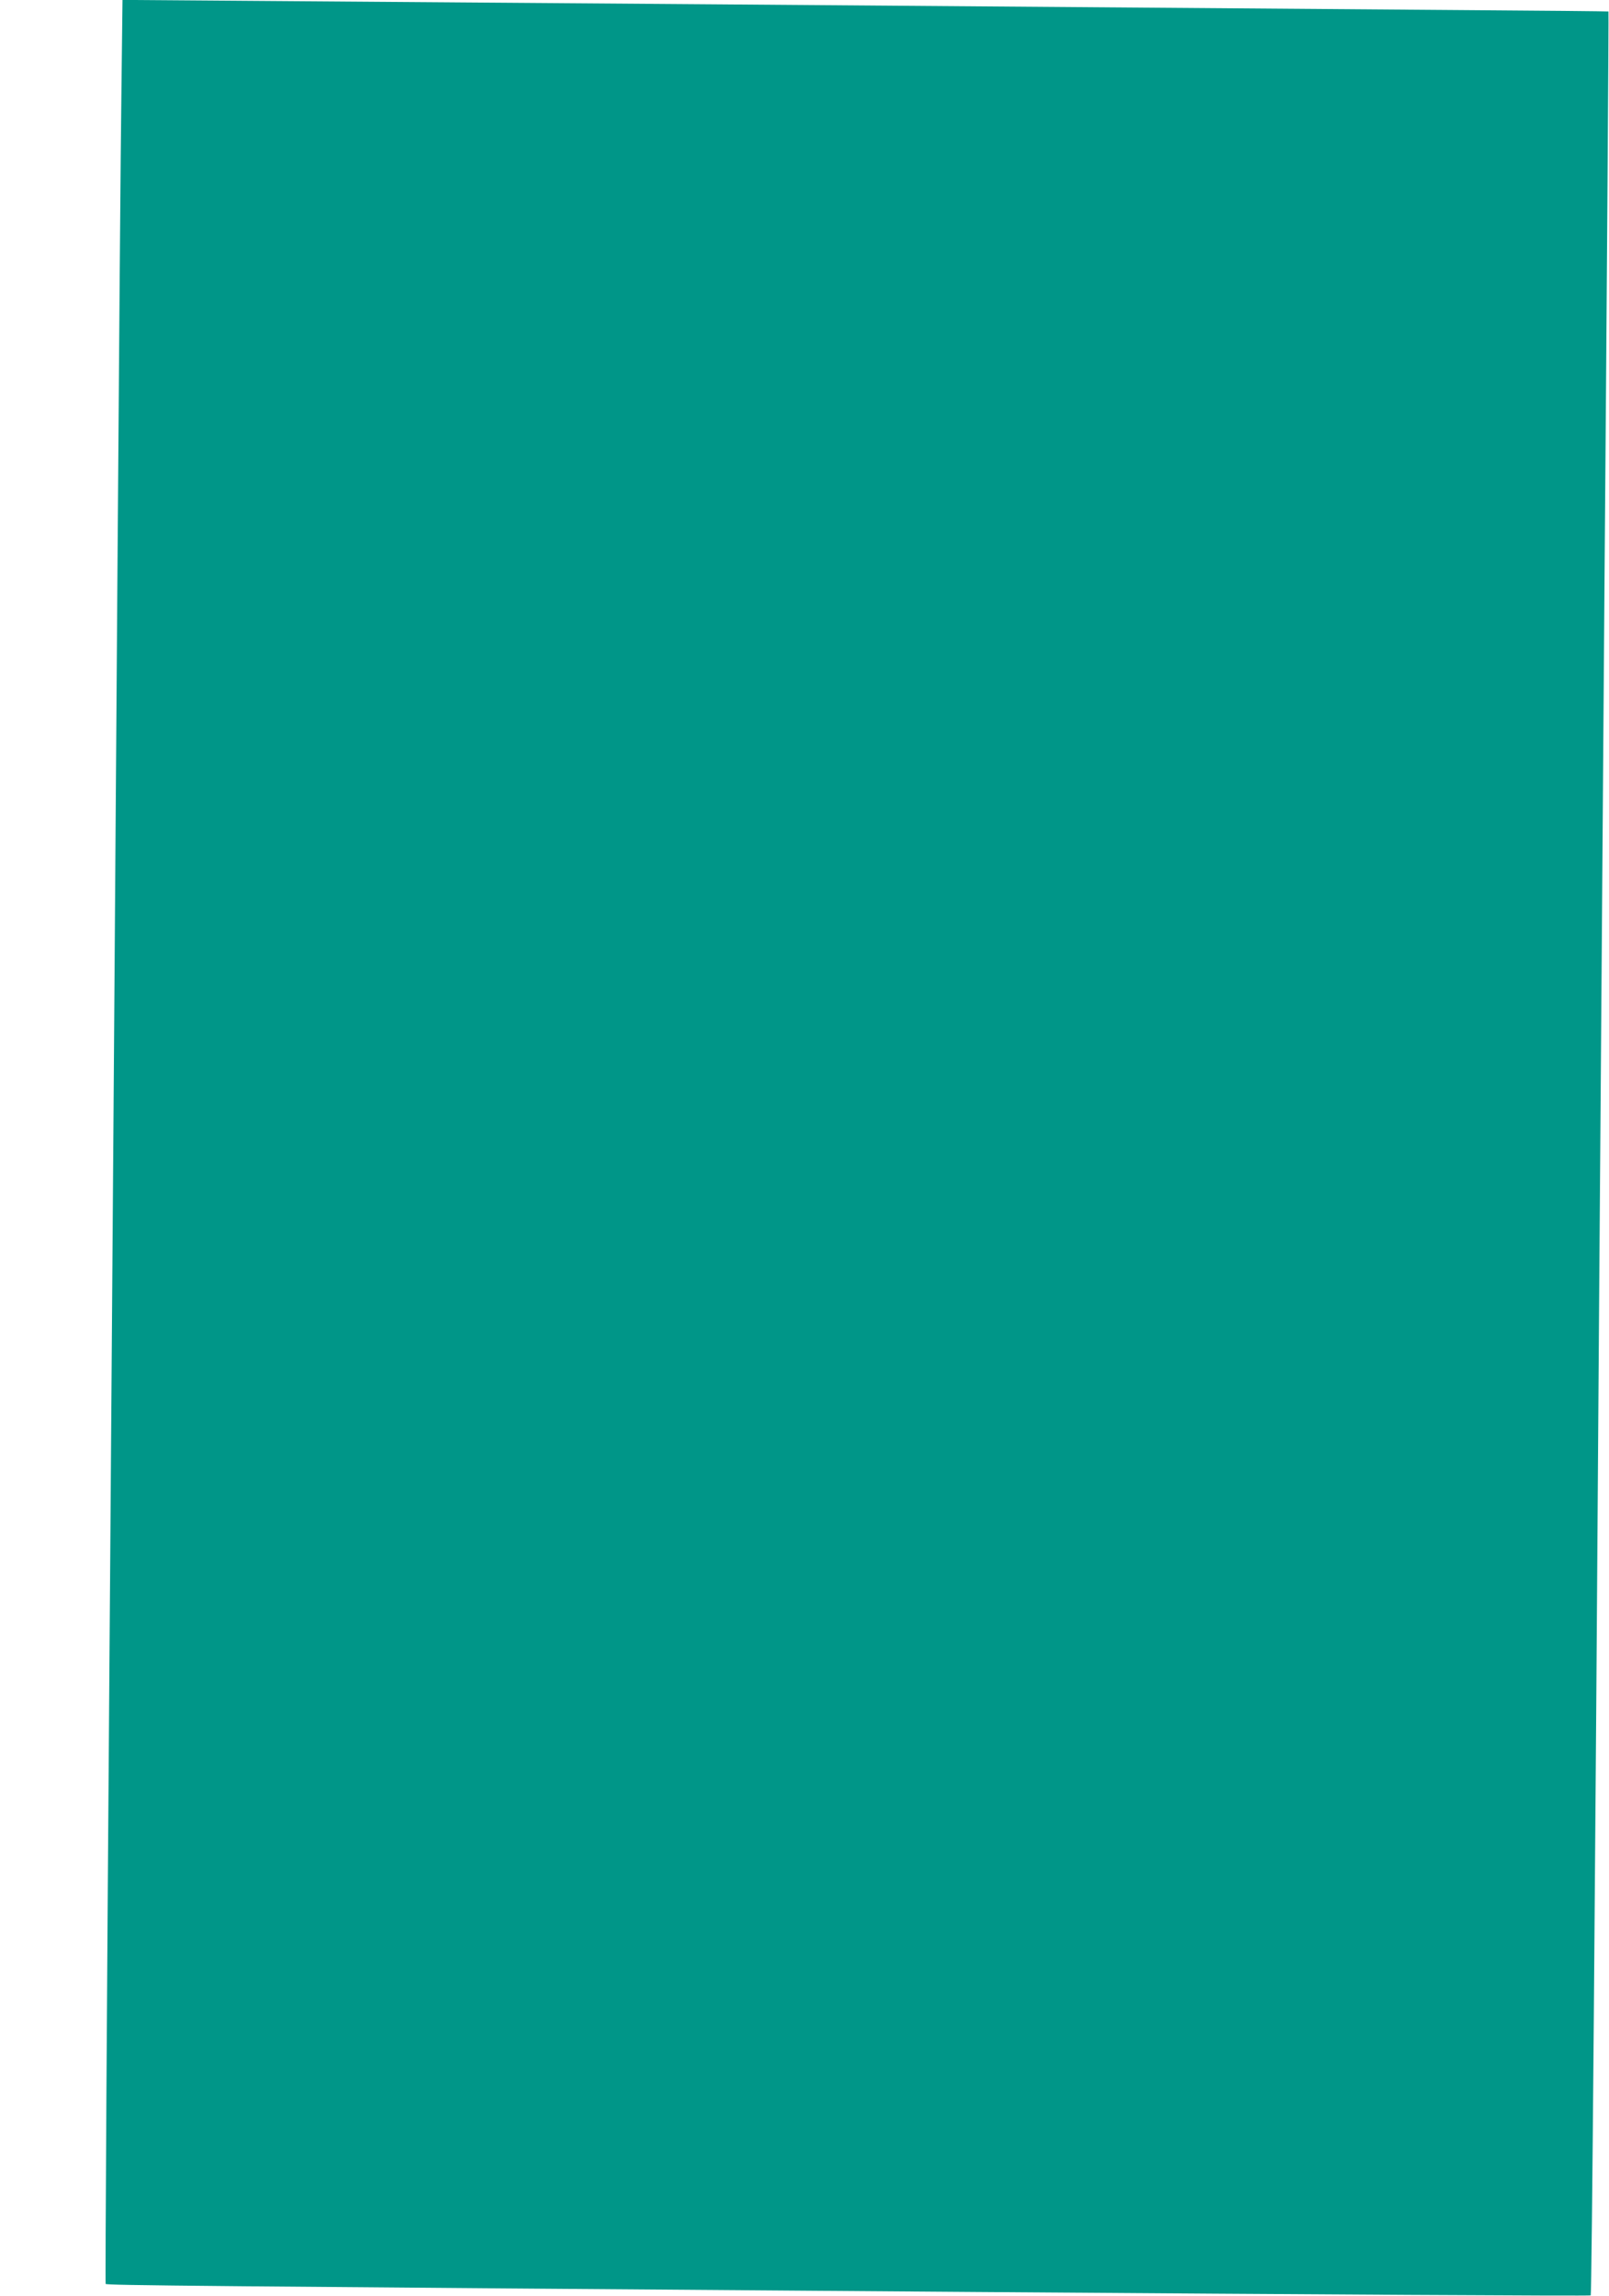 <?xml version="1.0" standalone="no"?>
<!DOCTYPE svg PUBLIC "-//W3C//DTD SVG 20010904//EN"
 "http://www.w3.org/TR/2001/REC-SVG-20010904/DTD/svg10.dtd">
<svg version="1.0" xmlns="http://www.w3.org/2000/svg"
 width="897pt" height="1280pt" viewBox="0 0 897 1280"
 preserveAspectRatio="xMidYMid meet">
<g transform="translate(0,1280) scale(0.1,-0.1)"
fill="#009688" stroke="none">
<path d="M677 12298 c-4 -277 -14 -1533 -23 -2793 -9 -1259 -28 -3896 -43
-5860 -15 -1964 -25 -3573 -22 -3576 7 -8 436 -12 4849 -45 1883 -14 3427 -23
3430 -19 6 6 25 2311 46 5410 4 539 18 2406 31 4149 14 1743 24 3170 22 3172
-1 1 -382 5 -847 8 -1230 10 -7315 56 -7381 56 l-56 0 -6 -502z"/>
</g>
</svg>
